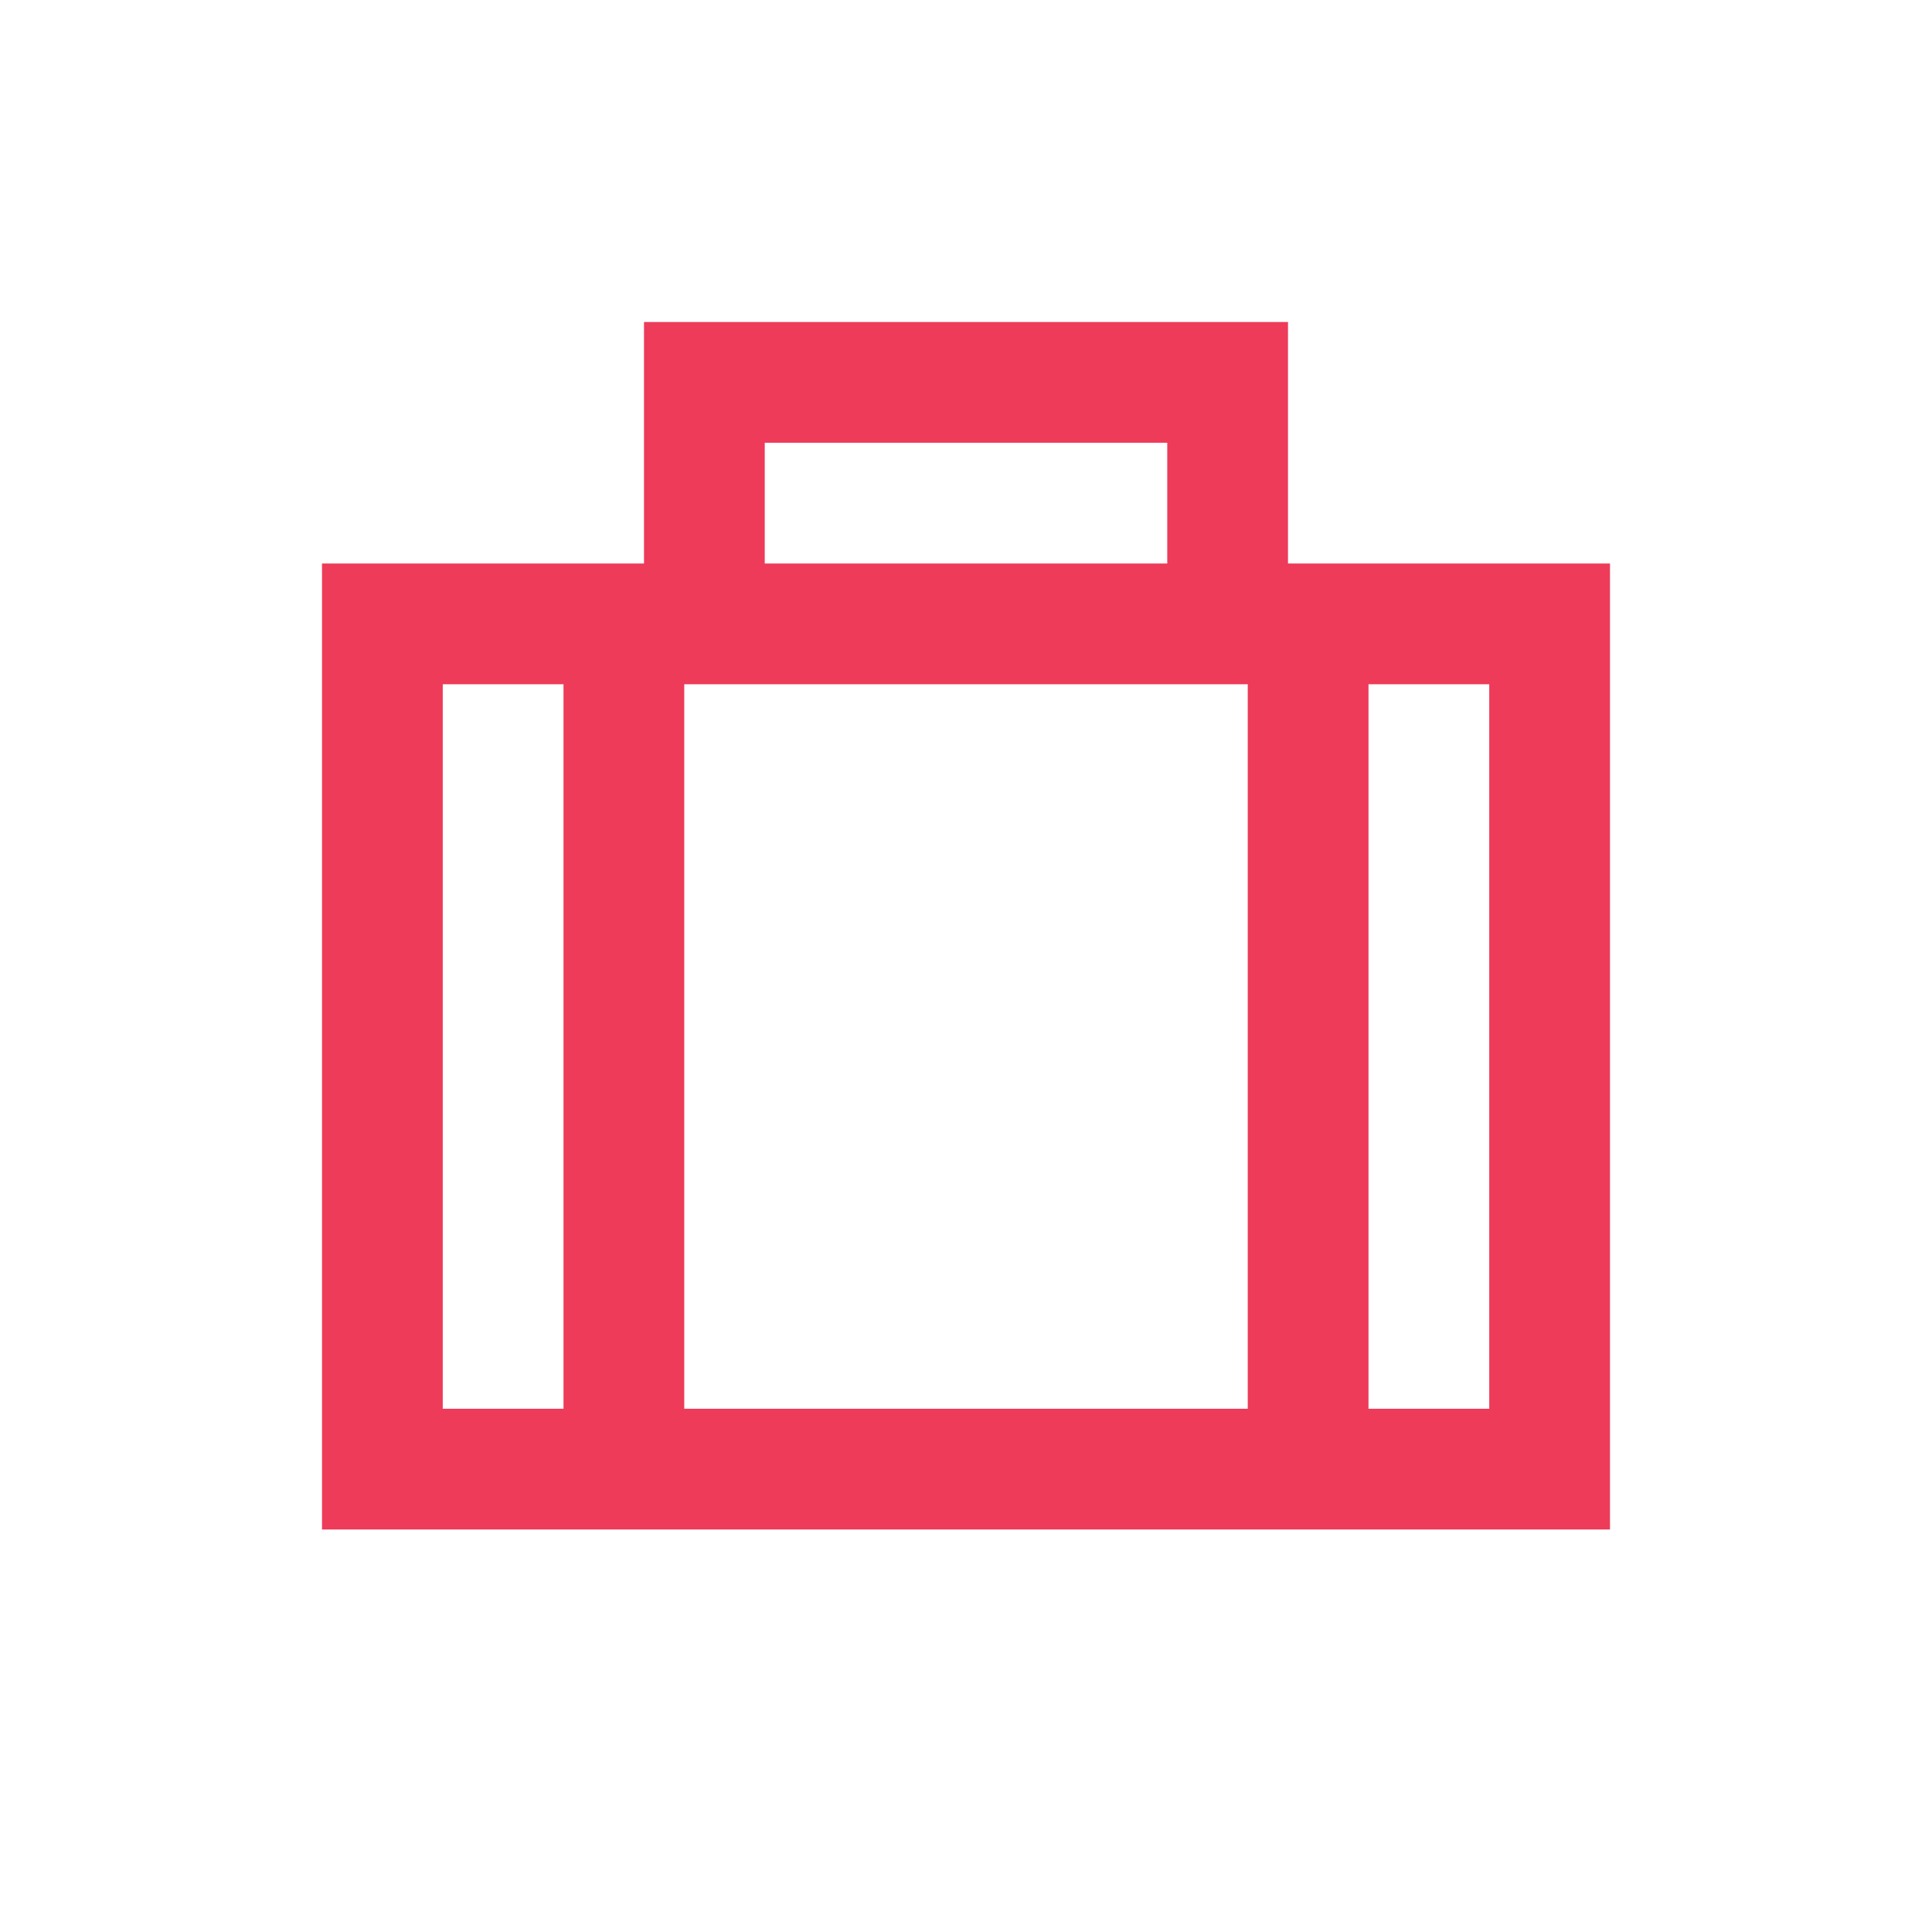 <svg xmlns="http://www.w3.org/2000/svg" width="72" height="72" viewBox="0 0 72 72" fill="none"><path d="M26.25 12H45.75H48V14.25V21H55.5H60V25.5V52.5V57H55.5H16.5H12V52.5V25.5V21H16.5H24V14.25V12H26.25ZM43.5 21V16.5H28.5V21H43.5ZM26.25 25.5H25.5V52.5H46.5V25.5H45.75H26.25ZM16.5 25.5V52.5H21V25.5H16.5ZM55.5 52.5V25.5H51V52.5H55.5Z" fill="#ED3B59"></path></svg>